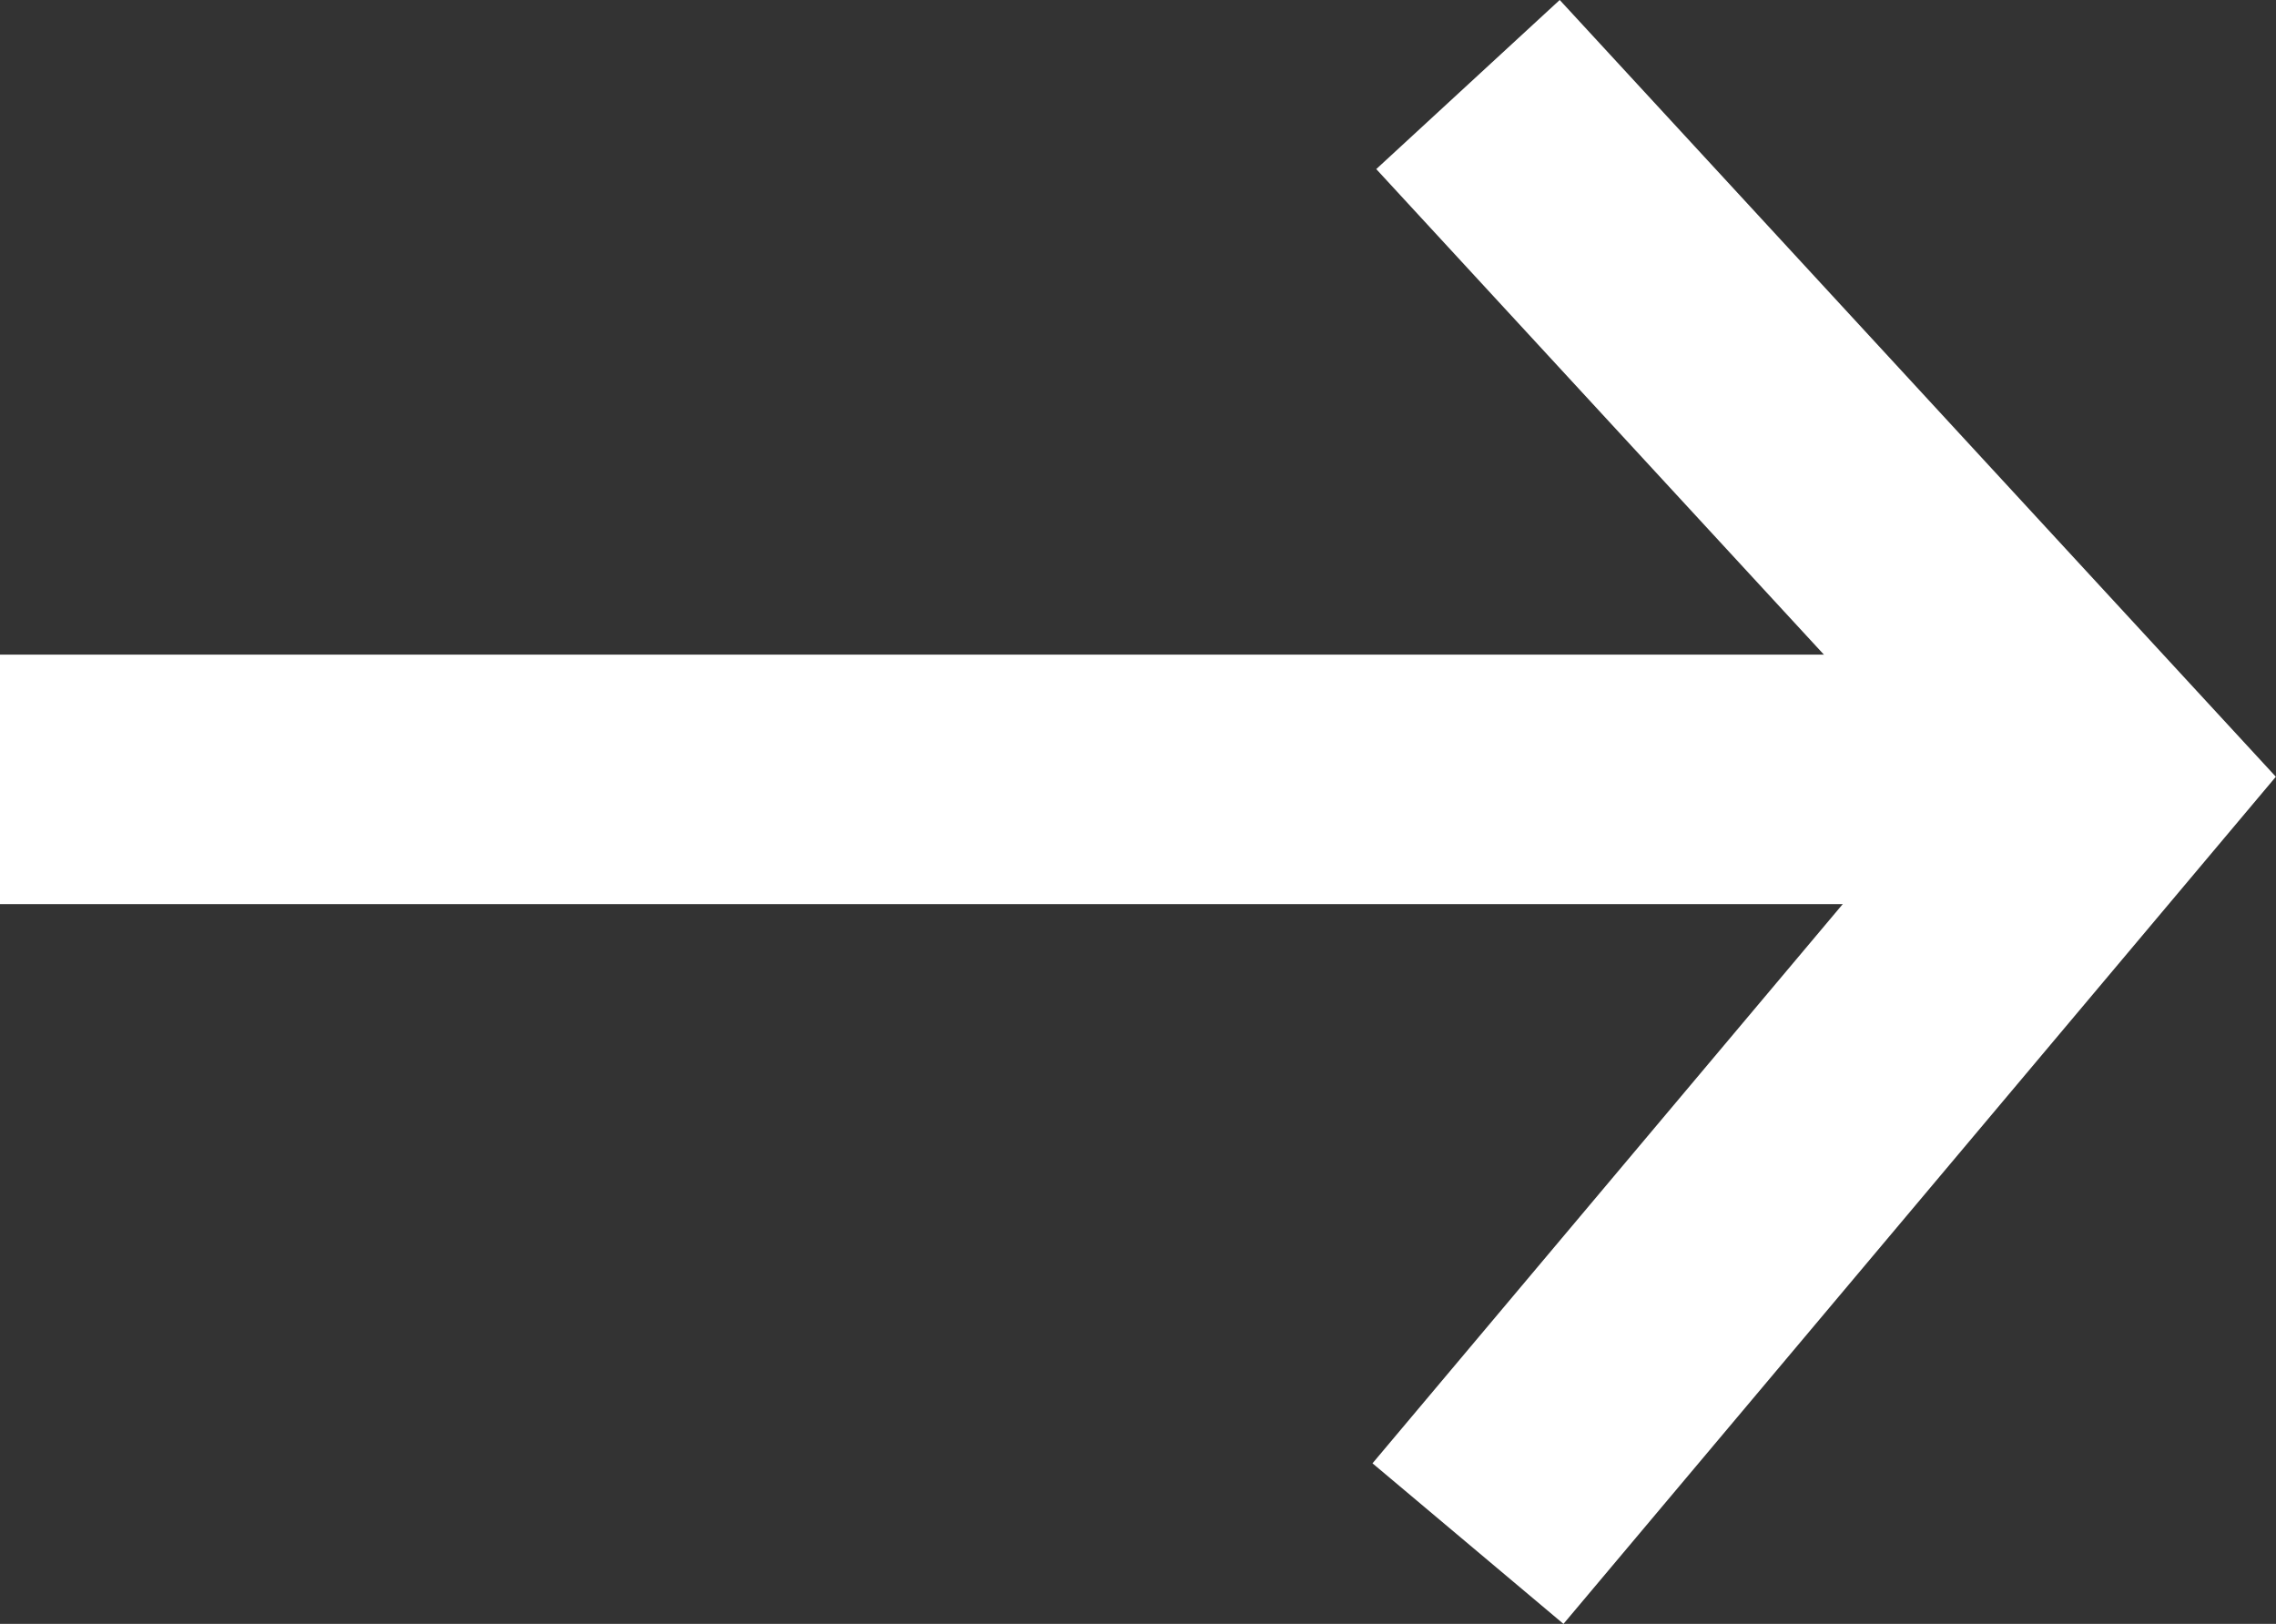 <svg xmlns="http://www.w3.org/2000/svg" width="54.73" height="39.053" viewBox="0 0 54.73 39.053">
  <rect x="0" y="0" width="54.73" height="39.053" fill="#333333" stroke="none"/>
  <g id="imgContact" transform="translate(-845.5 -9948.757)">
    <line id="線_138" data-name="線 138" x2="47" transform="translate(845.5 9967.5)" fill="none" stroke="#fff" stroke-width="6"/>
    <path id="パス_54" data-name="パス 54" d="M-15733.2,9205.79l15.43,16.738-15.43,18.351" transform="translate(16614 745)" fill="none" stroke="#fff" stroke-width="6"/>
  </g>
</svg>
